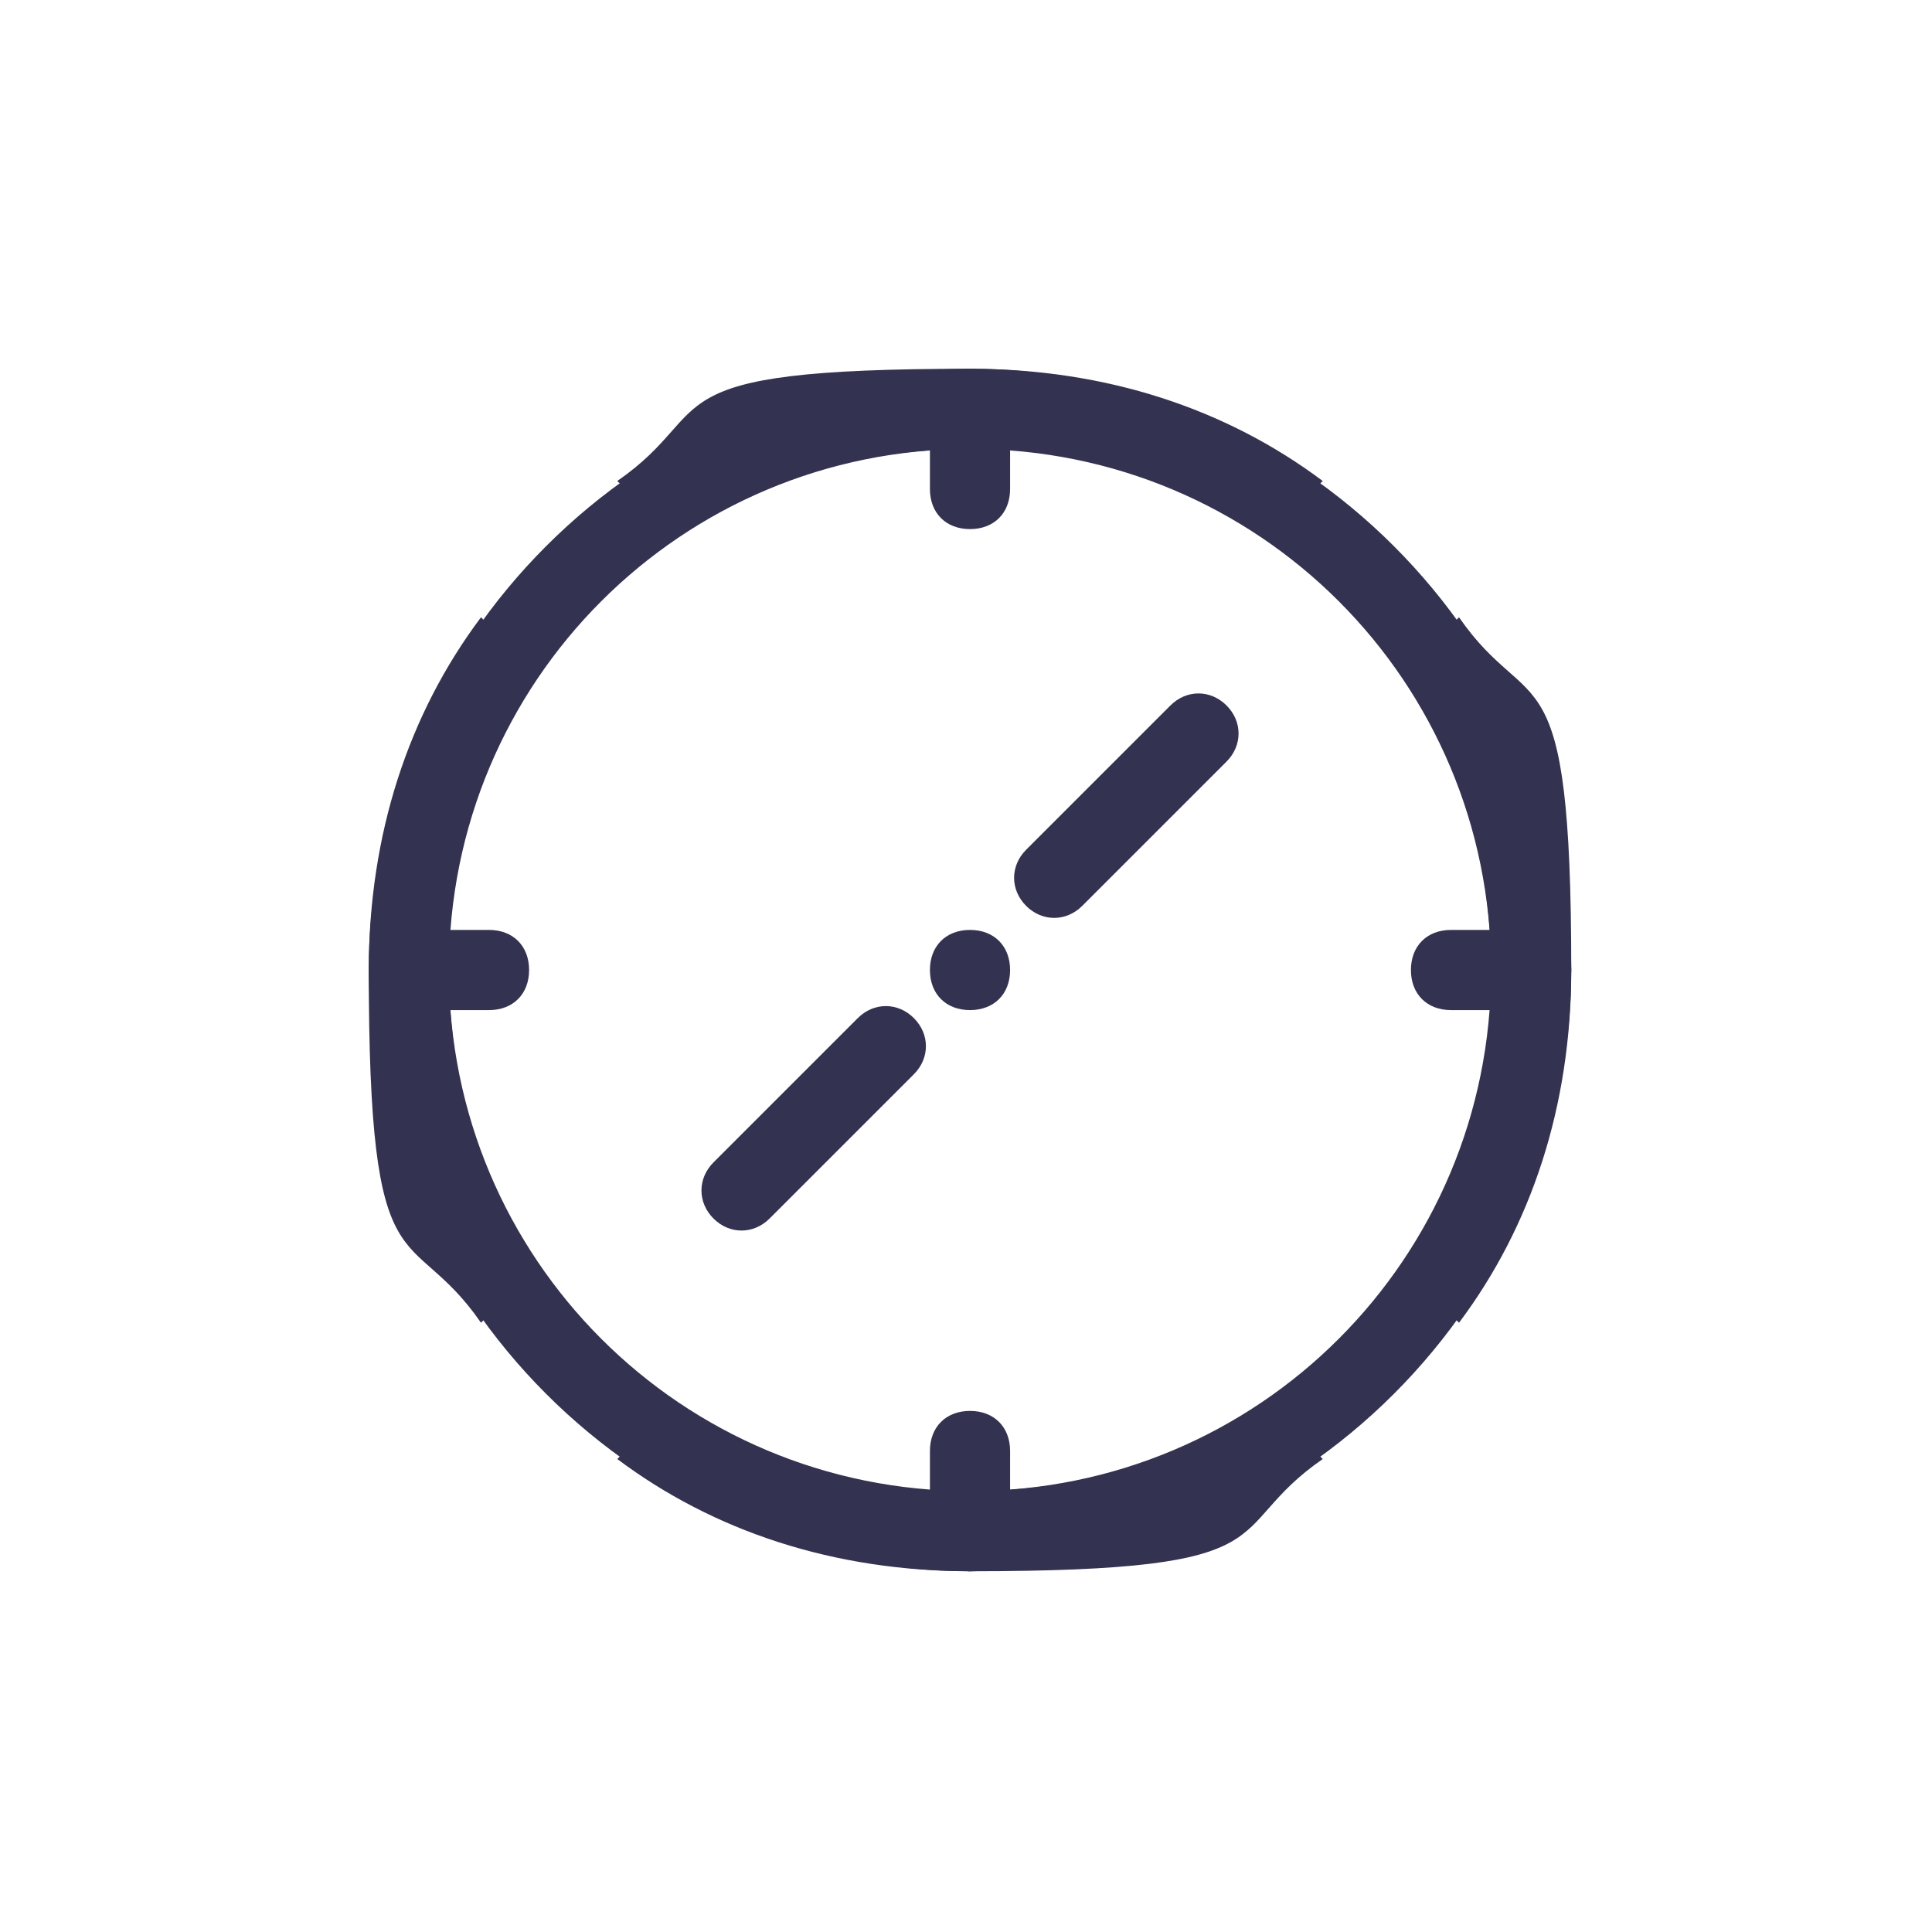 <?xml version="1.0" encoding="UTF-8"?>
<svg id="Layer_1" data-name="Layer 1" xmlns="http://www.w3.org/2000/svg" version="1.1" viewBox="0 0 24.1 24.1">
  <defs>
    <style>
      .cls-1 {
        fill: #333351;
        stroke-width: 0px;
      }
    </style>
  </defs>
  <g id="orienteering">
    <path class="cls-1" d="M18.6,12.1c0,3.6-2.9,6.5-6.5,6.5s-2.6-.4-3.7-1.1l-.7.7c1.2.9,2.7,1.4,4.4,1.4,4.1,0,7.5-3.4,7.5-7.5s-.5-3.1-1.4-4.4l-.7.7c.7,1,1.1,2.3,1.1,3.7Z"/>
    <path class="cls-1" d="M5.6,12.1c0-3.6,2.9-6.5,6.5-6.5s2.6.4,3.7,1.1l.7-.7c-1.2-.9-2.7-1.4-4.4-1.4-4.1,0-7.5,3.4-7.5,7.5s.5,3.1,1.4,4.4l.7-.7c-.7-1-1.1-2.3-1.1-3.7Z"/>
    <path class="cls-1" d="M12.1,5.6c3.6,0,6.5,2.9,6.5,6.5s-.4,2.6-1.1,3.7l.7.7c.9-1.2,1.4-2.7,1.4-4.4,0-4.1-3.4-7.5-7.5-7.5s-3.1.5-4.4,1.4l.7.7c1-.7,2.3-1.1,3.7-1.1Z"/>
    <path class="cls-1" d="M12.1,18.6c-3.6,0-6.5-2.9-6.5-6.5s.4-2.6,1.1-3.7l-.7-.7c-.9,1.2-1.4,2.7-1.4,4.4,0,4.1,3.4,7.5,7.5,7.5s3.1-.5,4.4-1.4l-.7-.7c-1,.7-2.3,1.1-3.7,1.1Z"/>
    <path class="cls-1" d="M5.1,12.6c-.3,0-.5-.2-.5-.5s.2-.5.5-.5h1c.3,0,.5.2.5.5s-.2.5-.5.5h-1Z"/>
    <path class="cls-1" d="M18.1,12.6c-.3,0-.5-.2-.5-.5s.2-.5.5-.5h1c.3,0,.5.2.5.5s-.2.5-.5.5h-1Z"/>
    <path class="cls-1" d="M12.6,5.1c0-.3-.2-.5-.5-.5s-.5.2-.5.5v1c0,.3.2.5.5.5s.5-.2.5-.5v-1Z"/>
    <path class="cls-1" d="M12.6,18.1c0-.3-.2-.5-.5-.5s-.5.2-.5.5v1c0,.3.2.5.5.5s.5-.2.5-.5v-1Z"/>
    <path class="cls-1" d="M12.6,12.1c0-.3-.2-.5-.5-.5s-.5.2-.5.5h0c0,.3.2.5.5.5s.5-.2.5-.5h0Z"/>
    <path class="cls-1" d="M11.4,13.4c.2-.2.2-.5,0-.7s-.5-.2-.7,0l-1.8,1.8c-.2.2-.2.5,0,.7s.5.2.7,0l1.8-1.8Z"/>
    <path class="cls-1" d="M15.3,9.5c.2-.2.2-.5,0-.7s-.5-.2-.7,0l-1.8,1.8c-.2.2-.2.5,0,.7s.5.2.7,0l1.8-1.8Z"/>
  </g>
</svg>